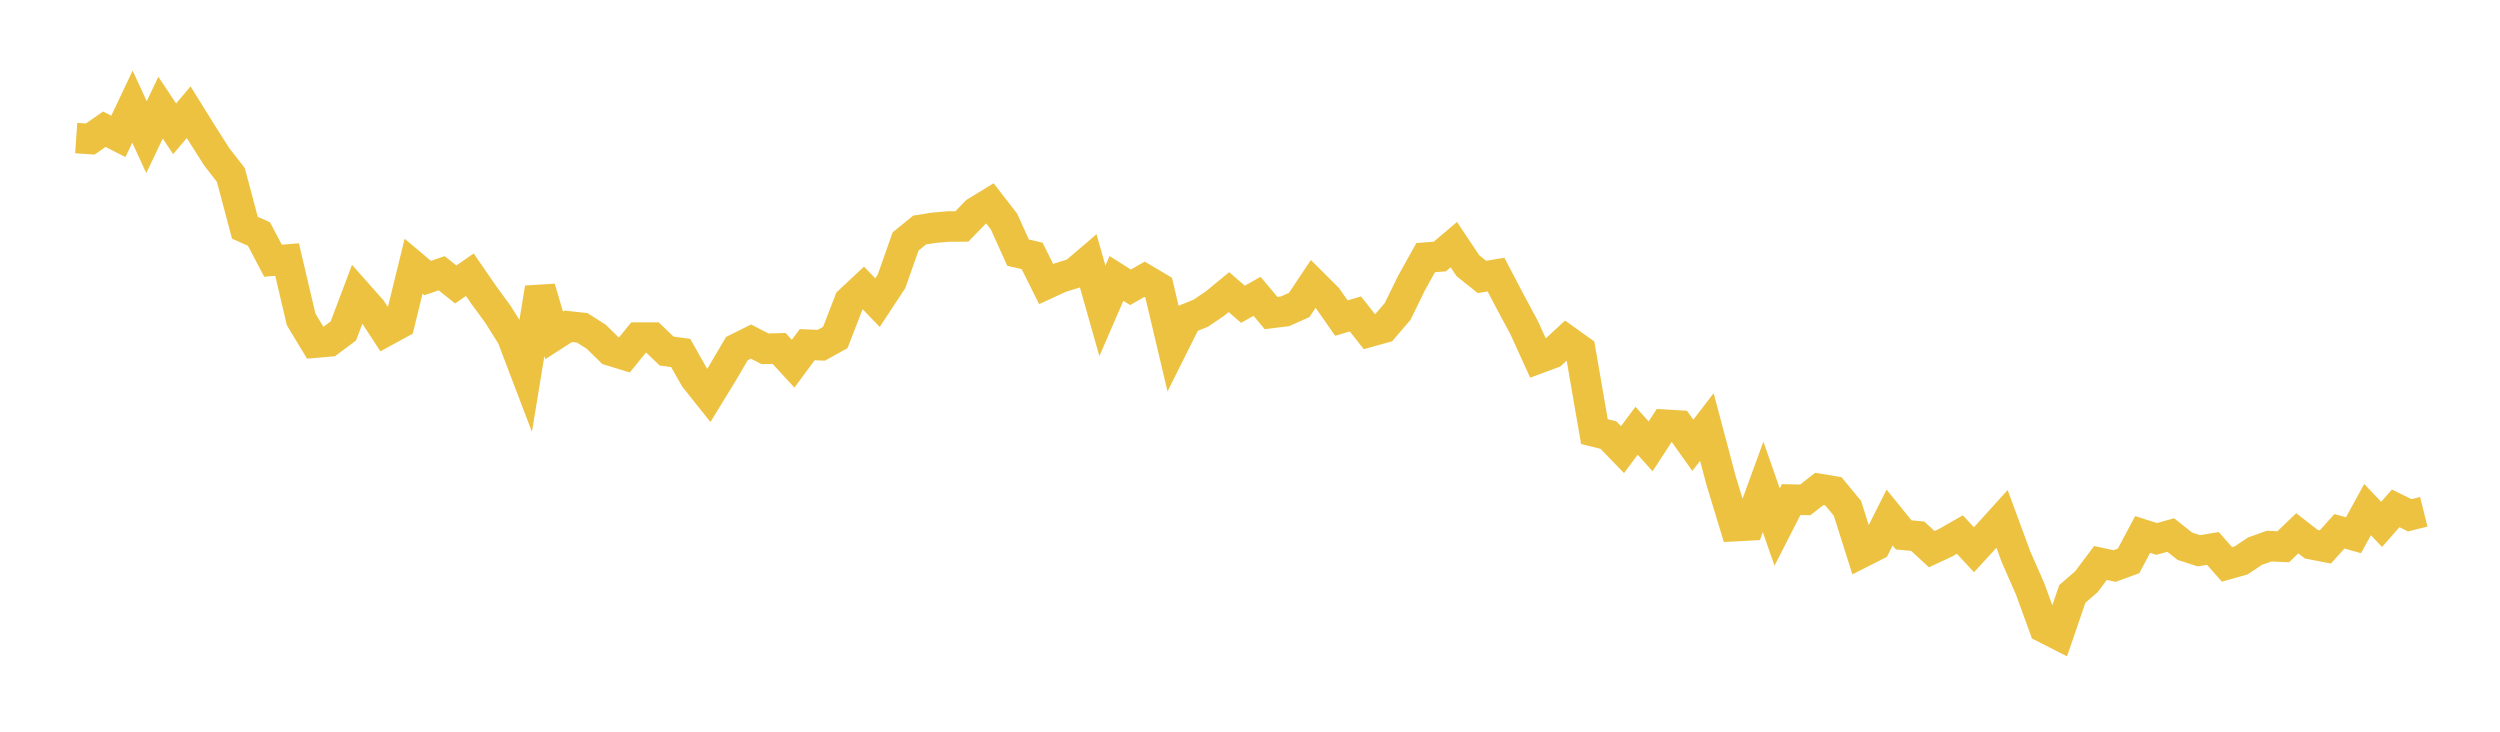 <svg width="164" height="48" xmlns="http://www.w3.org/2000/svg" xmlns:xlink="http://www.w3.org/1999/xlink"><path fill="none" stroke="rgb(237,194,64)" stroke-width="2" d="M5,9.057L5.922,9.12L6.844,8.478L7.766,8.947L8.689,6.996L9.611,8.998L10.533,7.061L11.455,8.45L12.377,7.361L13.299,8.843L14.222,10.292L15.144,11.477L16.066,14.939L16.988,15.352L17.91,17.102L18.832,17.026L19.754,20.953L20.677,22.479L21.599,22.4L22.521,21.714L23.443,19.275L24.365,20.314L25.287,21.727L26.21,21.222L27.132,17.462L28.054,18.238L28.976,17.927L29.898,18.662L30.82,18.02L31.743,19.36L32.665,20.618L33.587,22.089L34.509,24.509L35.431,18.891L36.353,22L37.275,21.406L38.198,21.508L39.12,22.096L40.042,22.999L40.964,23.28L41.886,22.146L42.808,22.145L43.731,23.03L44.653,23.155L45.575,24.785L46.497,25.944L47.419,24.435L48.341,22.866L49.263,22.407L50.186,22.882L51.108,22.856L52.03,23.859L52.952,22.611L53.874,22.65L54.796,22.139L55.719,19.757L56.641,18.894L57.563,19.853L58.485,18.452L59.407,15.839L60.329,15.089L61.251,14.942L62.174,14.861L63.096,14.856L64.018,13.905L64.94,13.342L65.862,14.532L66.784,16.573L67.707,16.788L68.629,18.637L69.551,18.21L70.473,17.925L71.395,17.138L72.317,20.393L73.24,18.265L74.162,18.847L75.084,18.318L76.006,18.862L76.928,22.765L77.85,20.919L78.772,20.545L79.695,19.921L80.617,19.162L81.539,19.961L82.461,19.438L83.383,20.535L84.305,20.421L85.228,20.005L86.15,18.624L87.072,19.543L87.994,20.866L88.916,20.596L89.838,21.765L90.76,21.508L91.683,20.432L92.605,18.548L93.527,16.899L94.449,16.829L95.371,16.048L96.293,17.429L97.216,18.167L98.138,18.013L99.06,19.772L99.982,21.49L100.904,23.515L101.826,23.174L102.749,22.315L103.671,22.973L104.593,28.312L105.515,28.544L106.437,29.494L107.359,28.258L108.281,29.28L109.204,27.861L110.126,27.915L111.048,29.212L111.97,28.013L112.892,31.485L113.814,34.517L114.737,34.468L115.659,31.942L116.581,34.575L117.503,32.772L118.425,32.793L119.347,32.073L120.269,32.226L121.192,33.344L122.114,36.253L123.036,35.786L123.958,33.95L124.88,35.088L125.802,35.176L126.725,36.025L127.647,35.593L128.569,35.067L129.491,36.064L130.413,35.06L131.335,34.041L132.257,36.54L133.18,38.642L134.102,41.174L135.024,41.643L135.946,38.957L136.868,38.162L137.79,36.93L138.713,37.132L139.635,36.794L140.557,35.061L141.479,35.354L142.401,35.097L143.323,35.831L144.246,36.13L145.168,35.979L146.09,37.025L147.012,36.766L147.934,36.152L148.856,35.826L149.778,35.867L150.701,34.985L151.623,35.7L152.545,35.879L153.467,34.853L154.389,35.112L155.311,33.43L156.234,34.399L157.156,33.348L158.078,33.803L159,33.573"></path></svg>